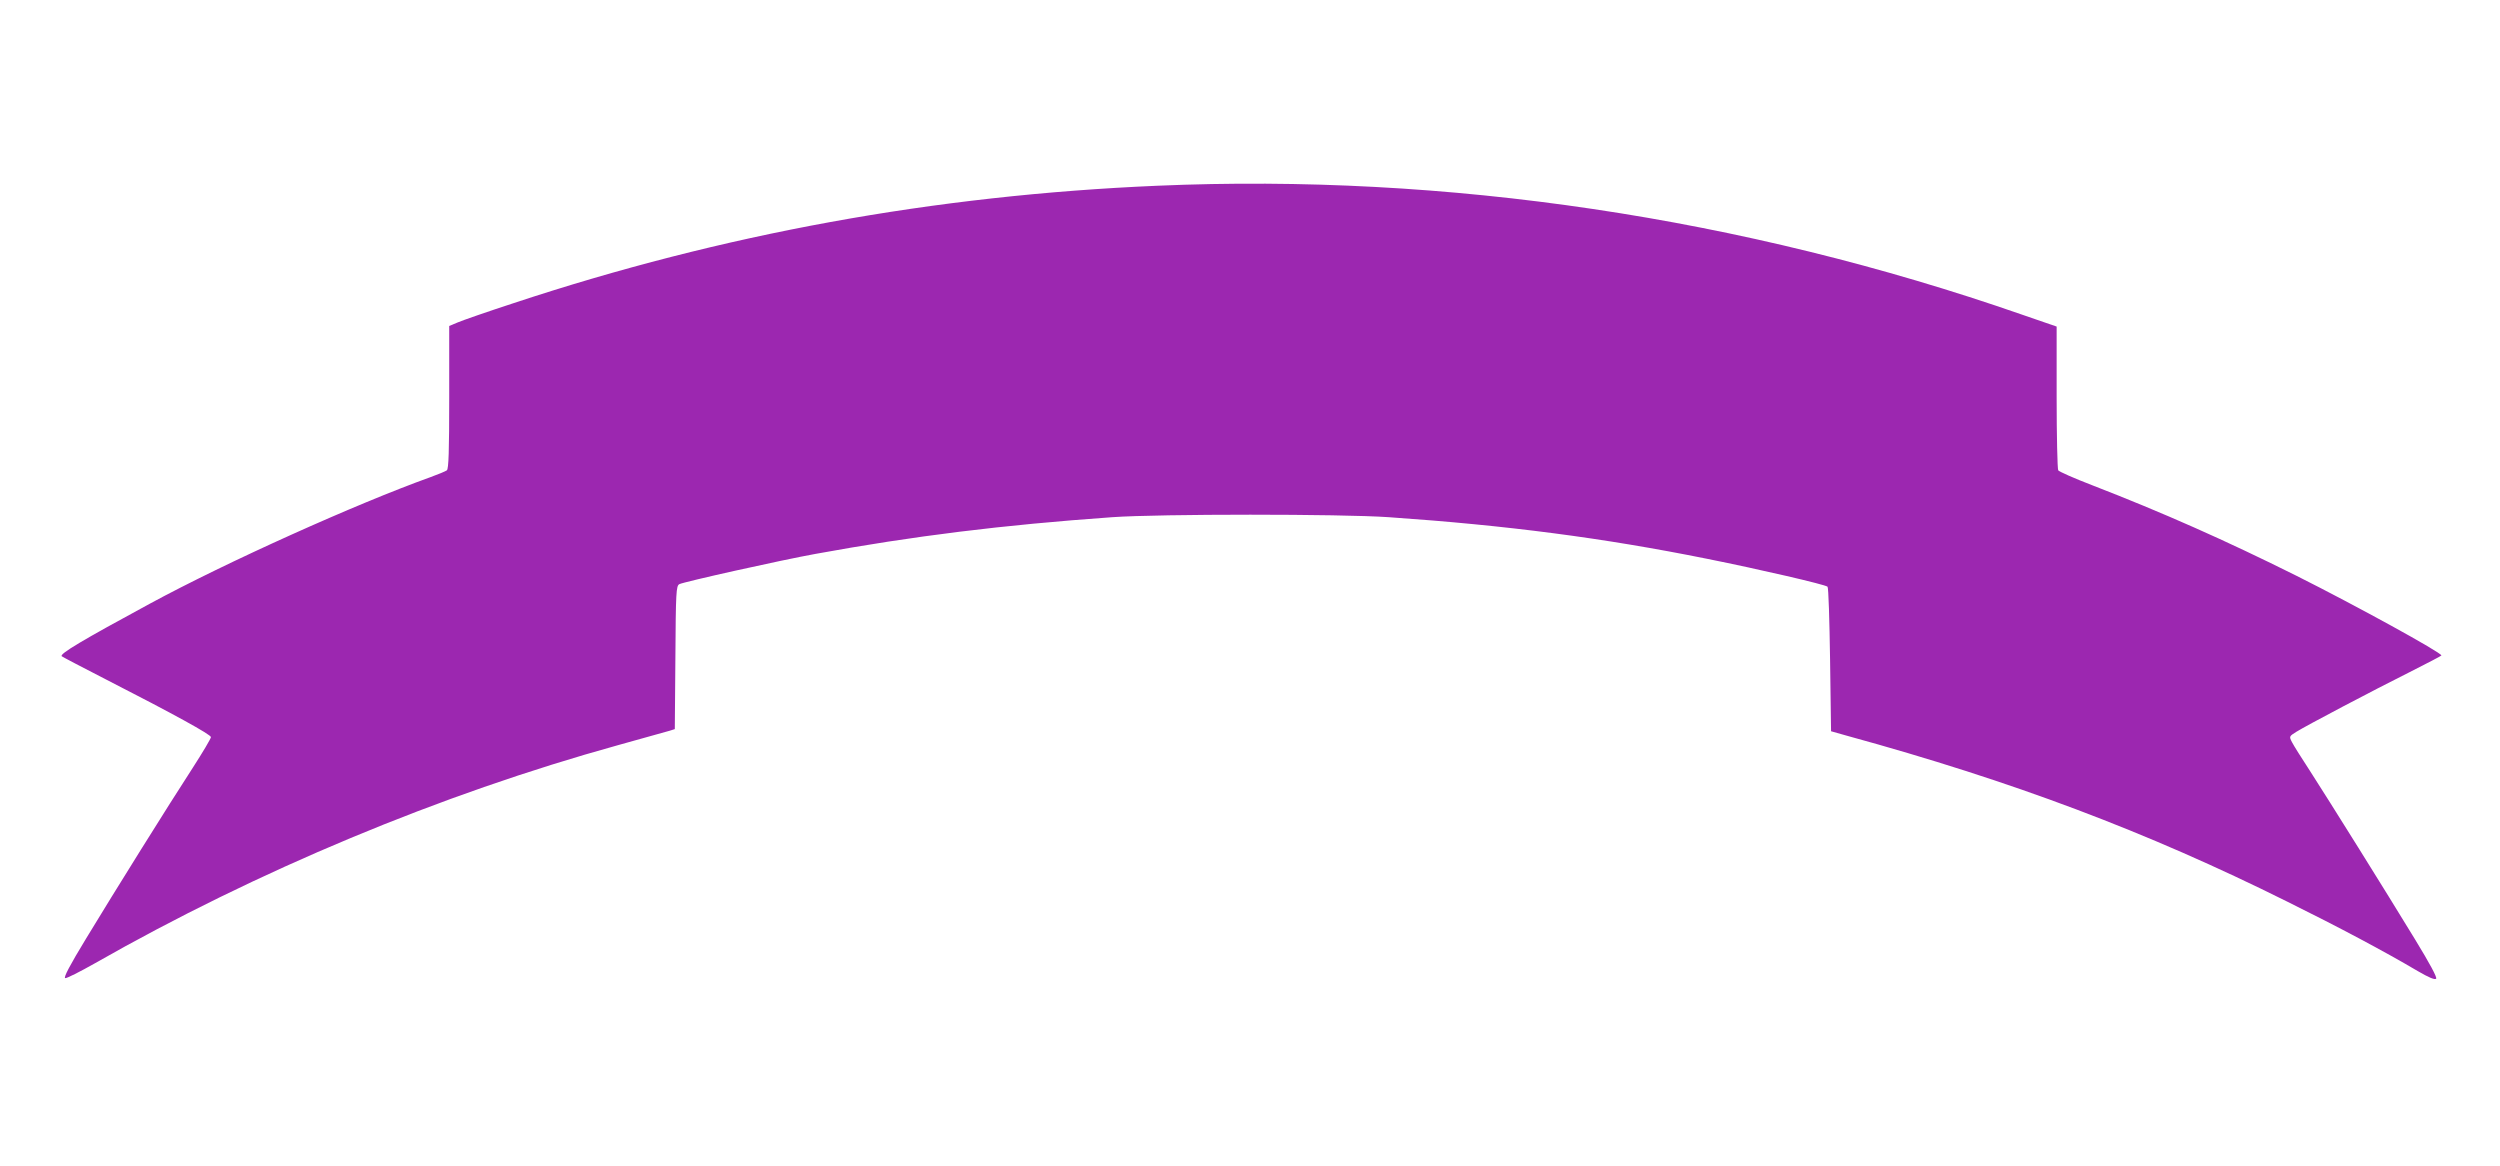 <?xml version="1.0" standalone="no"?>
<!DOCTYPE svg PUBLIC "-//W3C//DTD SVG 20010904//EN"
 "http://www.w3.org/TR/2001/REC-SVG-20010904/DTD/svg10.dtd">
<svg version="1.0" xmlns="http://www.w3.org/2000/svg"
 width="1280pt" height="597pt" viewBox="0 0 1280 597"
 preserveAspectRatio="xMidYMid meet">
<g transform="translate(0,597) scale(0.1,-0.1)"
fill="#9c27b0" stroke="none">
<path d="M5925 5019 c-1141 -49 -2222 -246 -3295 -601 -135 -44 -264 -89 -287
-99 l-43 -18 0 -364 c0 -280 -3 -367 -12 -375 -7 -5 -45 -21 -84 -35 -379
-136 -1046 -436 -1437 -648 -349 -189 -463 -257 -451 -269 5 -4 108 -58 229
-120 344 -176 535 -281 535 -294 0 -7 -42 -78 -93 -157 -126 -194 -397 -628
-546 -874 -84 -138 -117 -201 -107 -203 7 -2 76 33 152 76 830 473 1769 865
2679 1117 132 37 251 70 265 74 l25 8 3 366 c2 336 4 367 20 376 23 12 520
123 697 155 504 92 956 148 1520 188 242 17 1170 17 1415 0 608 -42 1098 -106
1630 -213 274 -55 606 -132 617 -143 5 -4 10 -173 13 -374 l5 -366 85 -24
c842 -231 1529 -489 2250 -848 259 -128 500 -256 669 -356 55 -32 87 -46 94
-39 6 6 -32 77 -109 203 -154 253 -441 712 -537 861 -42 64 -84 131 -92 147
-15 29 -15 30 22 53 55 34 391 211 581 306 89 45 162 83 162 85 0 15 -435 254
-740 407 -365 182 -685 324 -1049 465 -91 35 -168 69 -173 76 -4 7 -8 176 -8
374 l0 362 -177 61 c-1430 498 -2950 724 -4428 660z"/>
</g>
</svg>
